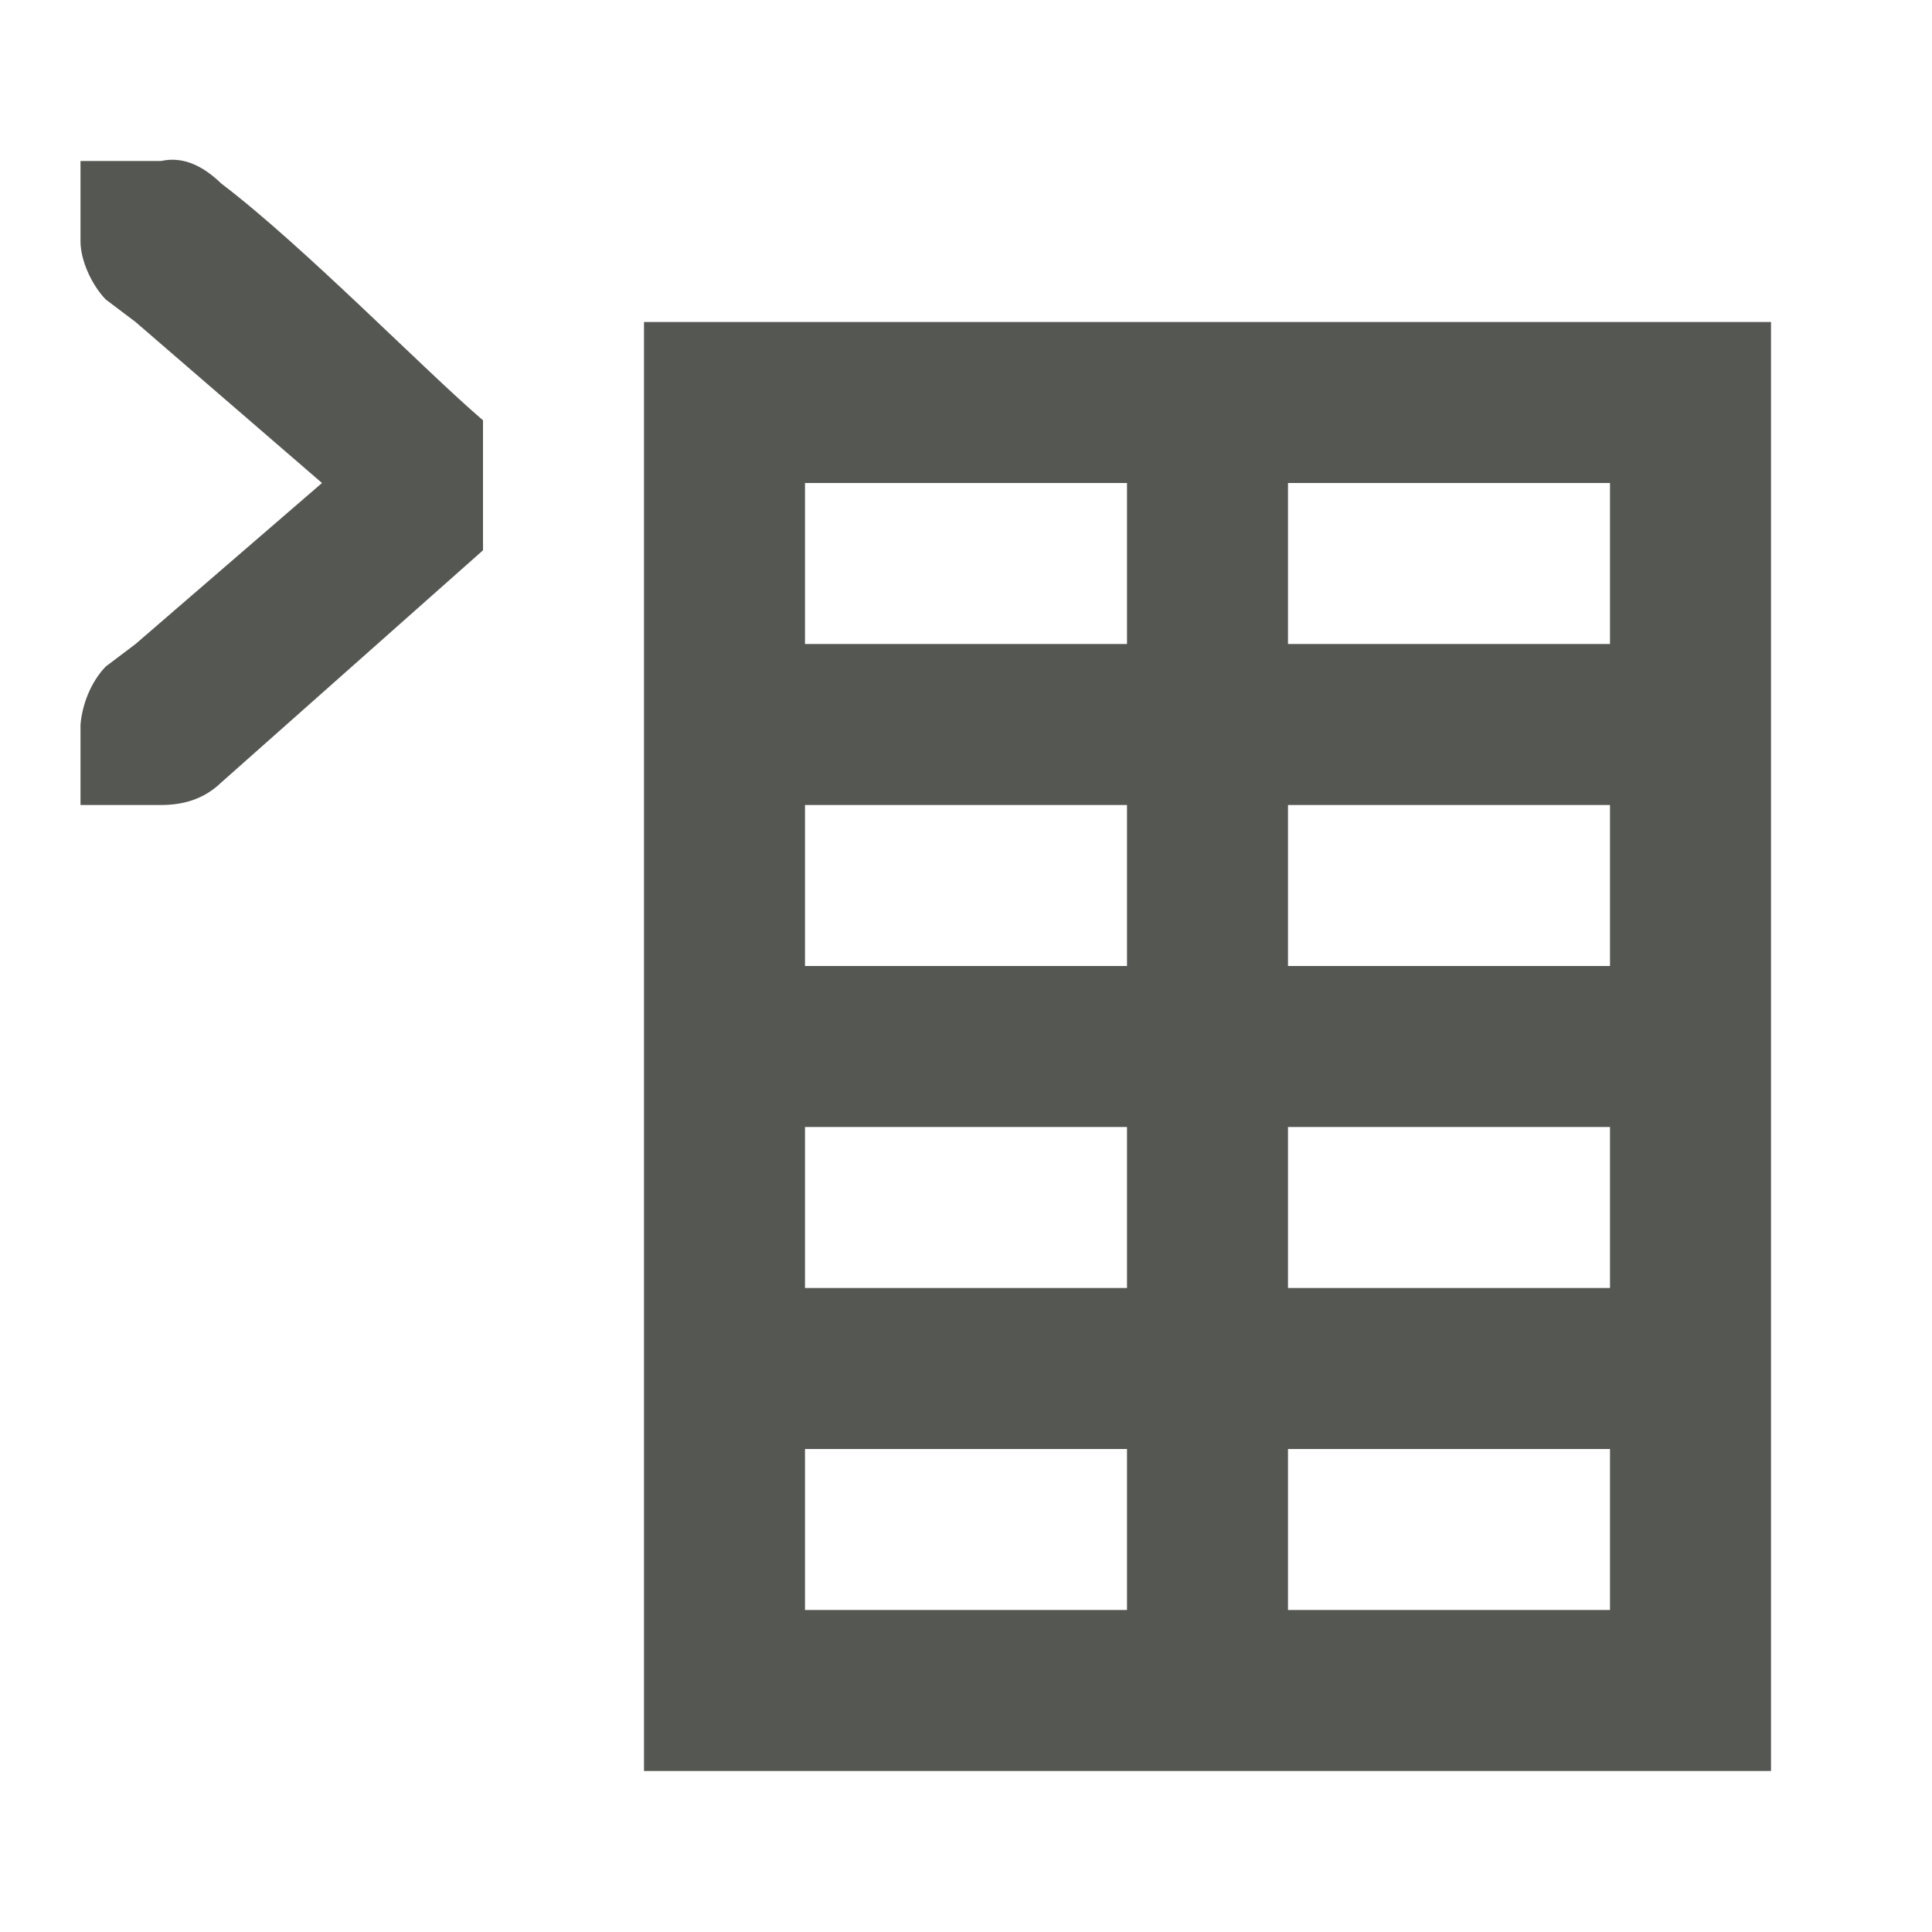 <svg xmlns="http://www.w3.org/2000/svg" viewBox="0 0 24 24">
  <path
     style="fill:#555753"
     d="M 1,2 V 3 C 1,3.224 1.13,3.528 1.312,3.719 L 1.684,4 4,6 1.684,8 1.312,8.281 C 1.13,8.472 1.023,8.744 1,9 v 1 H 1.412 2 C 2.309,10 2.552,9.91 2.75,9.719 L 6,6.836 V 5.221 C 5.275,4.602 3.766,3.051 2.75,2.281 2.552,2.09 2.302,1.933 2,2 H 1.412 Z M 8,4 V 22 H 22 V 4 Z m 2,2 h 4 v 2 h -4 z m 6,0 h 4 v 2 h -4 z m -6,4 h 4 v 2 h -4 z m 6,0 h 4 v 2 h -4 z m -6,4 h 4 v 2 h -4 z m 6,0 h 4 v 2 h -4 z m -6,4 h 4 v 2 h -4 z m 6,0 h 4 v 2 h -4 z"
     />
</svg>
